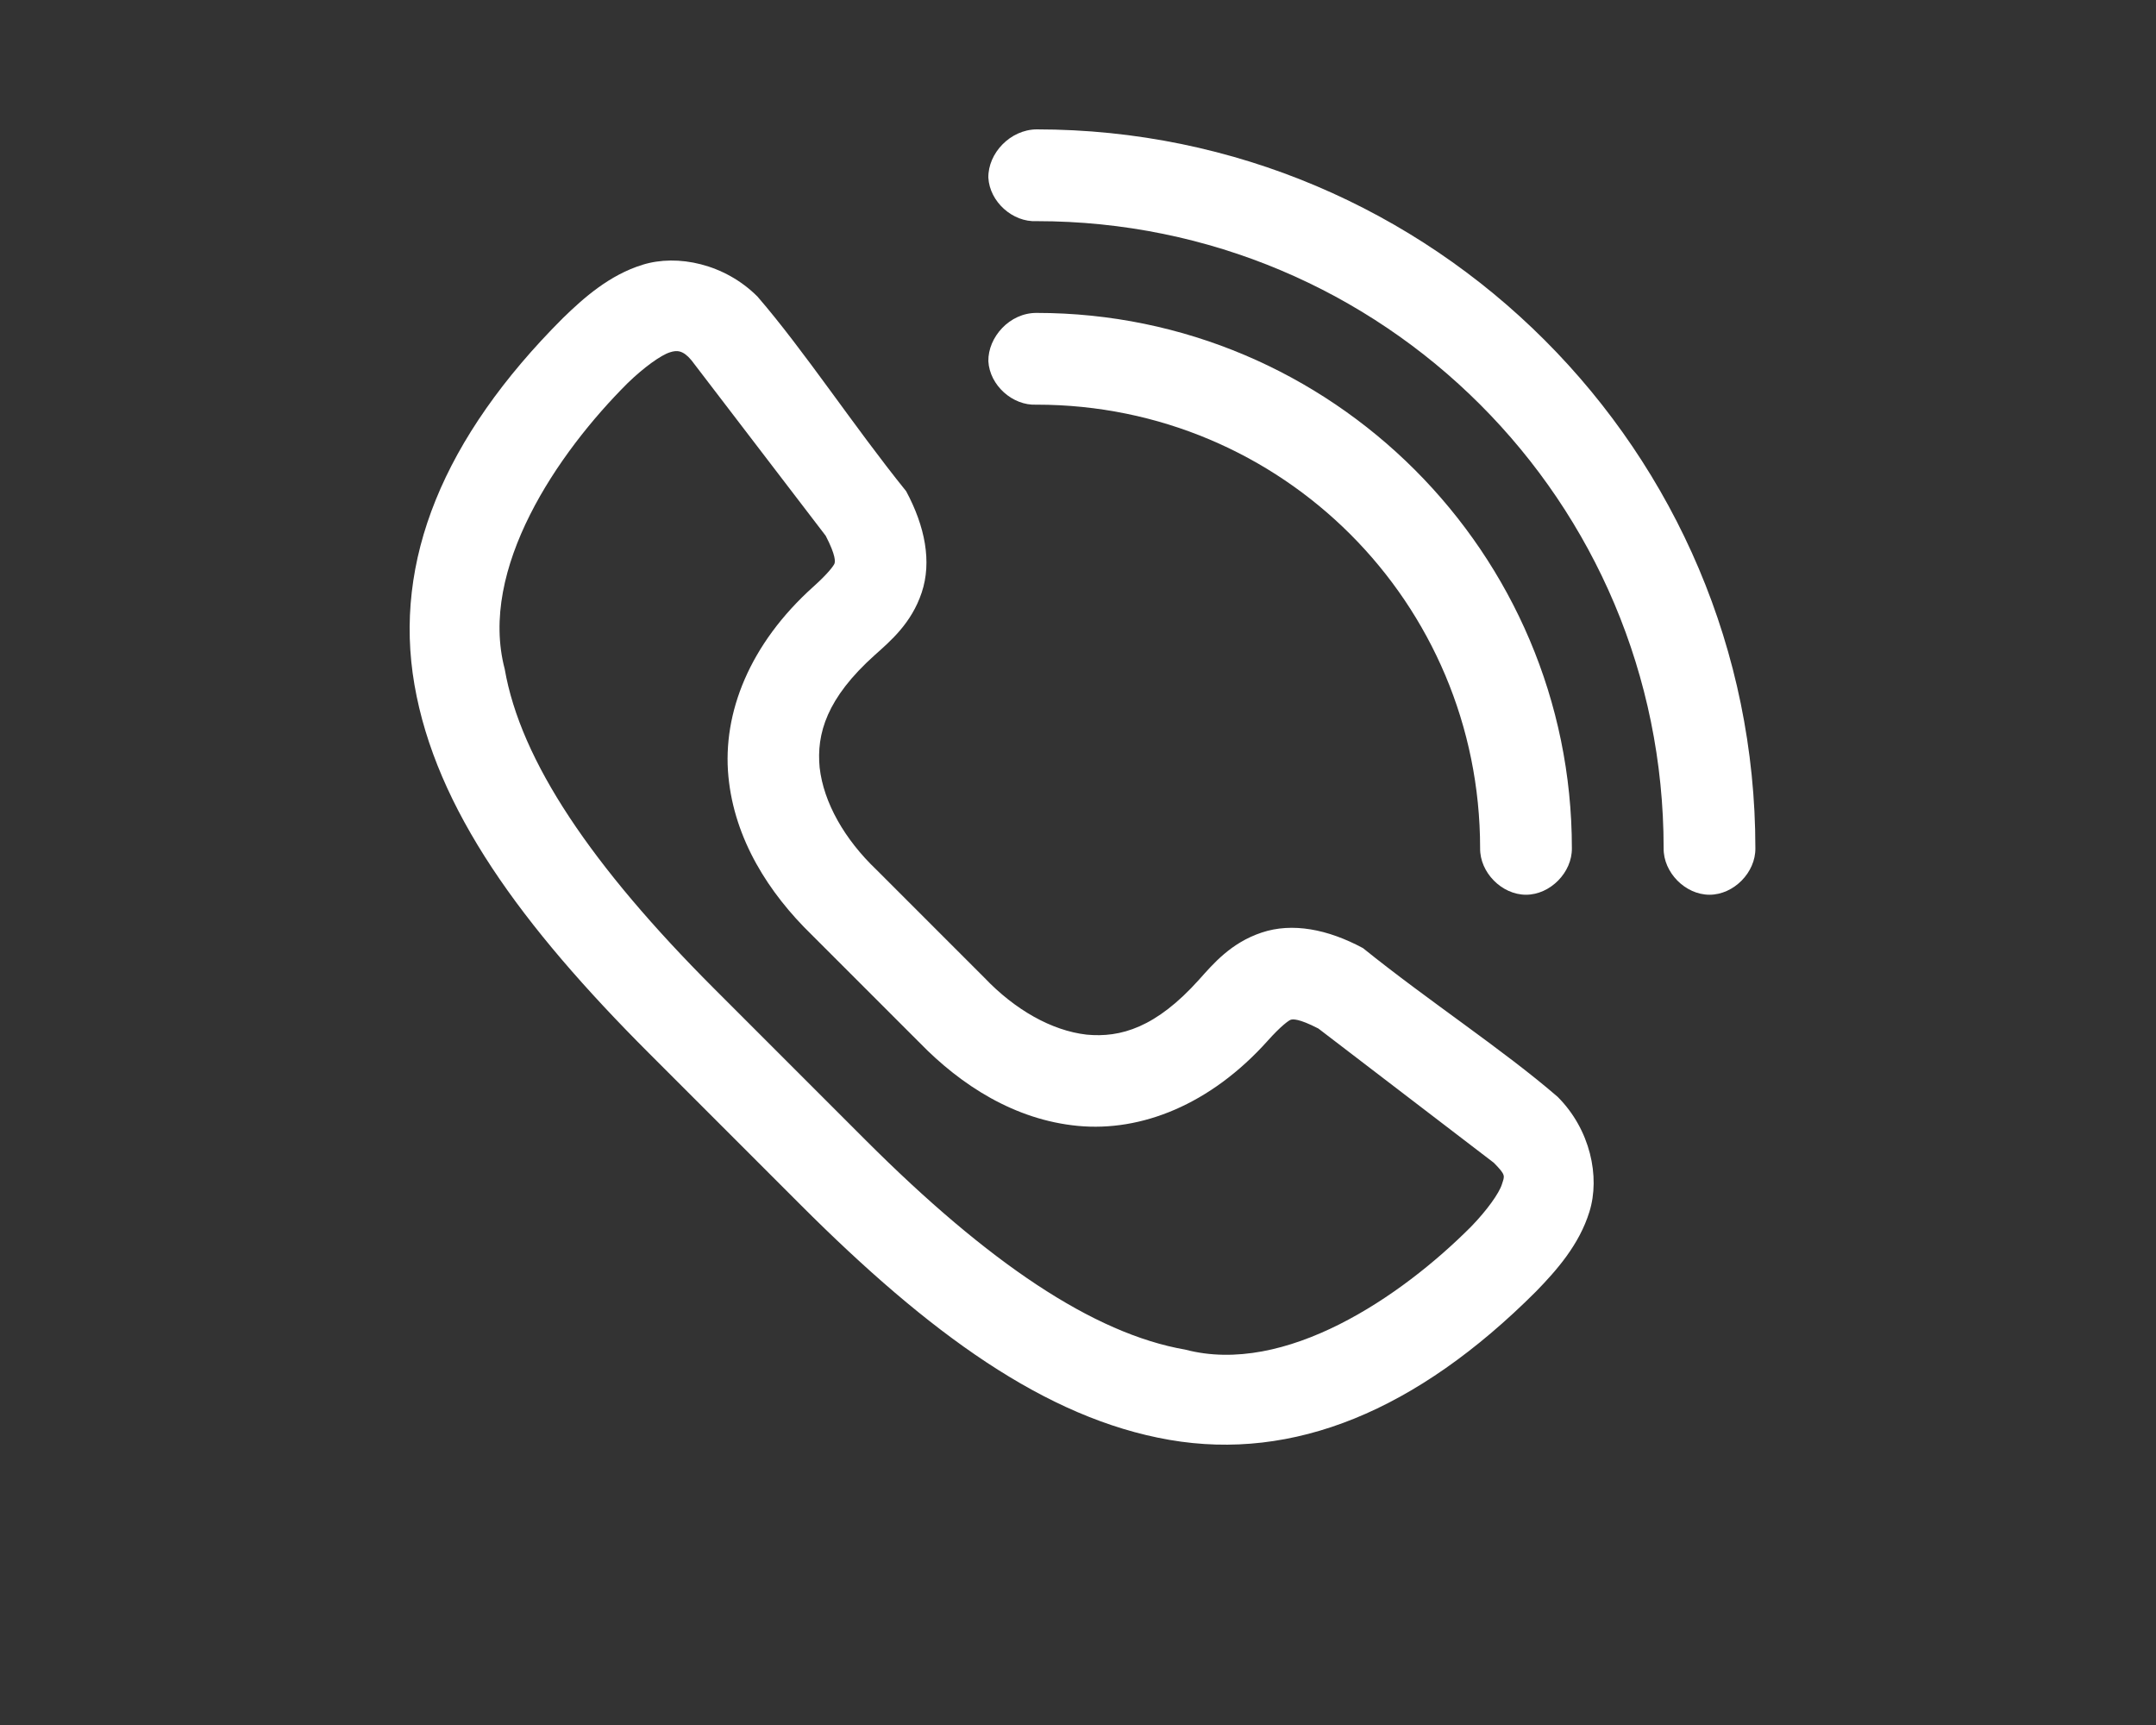 <?xml version="1.0" encoding="UTF-8"?> <svg xmlns="http://www.w3.org/2000/svg" width="100" height="80" viewBox="0 0 100 80" fill="none"><rect x="0" y="0" width="100" height="80" fill="#333333" stroke="none"/> <path d="M40.65 40.335C39.176 38.929 38.203 37.228 38.017 35.601C37.866 34.025 38.344 32.378 40.571 30.382C41.309 29.722 42.273 28.907 42.75 27.483C43.227 26.058 42.907 24.413 42.029 22.78C39.58 19.746 37.341 16.312 35.133 13.753C33.617 12.237 31.427 11.773 29.803 12.279C28.271 12.753 27.089 13.799 26.105 14.756C20.556 20.304 18.229 26.012 19.224 31.761C20.219 37.51 24.174 42.918 30.117 48.861C32.468 51.212 35.052 53.797 37.139 55.883C43.082 61.826 48.49 65.781 54.239 66.776C59.987 67.771 65.696 65.444 71.244 59.895C72.201 58.911 73.247 57.729 73.721 56.197C74.227 54.573 73.763 52.383 72.247 50.867C69.689 48.658 66.254 46.42 63.219 43.971C61.587 43.093 59.942 42.773 58.517 43.25C57.093 43.727 56.279 44.691 55.618 45.429C53.622 47.656 51.975 48.134 50.399 47.983C48.772 47.797 47.071 46.825 45.665 45.35M32.076 16.715L38.299 24.849C38.779 25.778 38.735 26.047 38.706 26.135C38.675 26.226 38.418 26.588 37.734 27.201C34.766 29.86 33.504 33.07 33.785 36.009C34.064 38.932 35.665 41.421 37.64 43.344C39.473 45.177 40.875 46.579 42.656 48.36C44.579 50.335 47.068 51.936 49.991 52.215C52.93 52.496 56.14 51.234 58.8 48.266C59.412 47.581 59.774 47.325 59.865 47.294C59.953 47.265 60.222 47.221 61.151 47.701L69.285 53.924C69.866 54.514 69.786 54.528 69.661 54.927C69.533 55.339 68.968 56.13 68.235 56.886C64.985 60.148 59.604 63.811 54.975 62.591C50.716 61.854 45.832 58.557 40.148 52.874C37.797 50.523 35.213 47.938 33.126 45.852C27.443 40.168 24.146 35.284 23.409 31.025C22.189 26.396 25.852 21.015 29.114 17.765C29.87 17.032 30.661 16.467 31.073 16.339C31.405 16.23 31.686 16.244 32.076 16.715Z" fill="white"></path> <path d="M45.842 8.239C45.9 9.353 46.967 10.314 48.081 10.256C64.168 10.256 77.163 23.251 77.163 39.337C77.147 40.461 78.166 41.495 79.29 41.495C80.415 41.495 81.434 40.461 81.418 39.337C81.418 20.951 66.468 6 48.081 6C46.857 6.011 45.825 7.105 45.842 8.239ZM45.842 16.75C45.9 17.865 46.967 18.826 48.081 18.767C59.467 18.767 68.651 27.952 68.651 39.337C68.635 40.461 69.654 41.495 70.779 41.495C71.903 41.495 72.923 40.461 72.907 39.337C72.907 25.652 61.767 14.512 48.081 14.512C46.824 14.505 45.825 15.64 45.842 16.75Z" fill="white"></path> </svg> 
